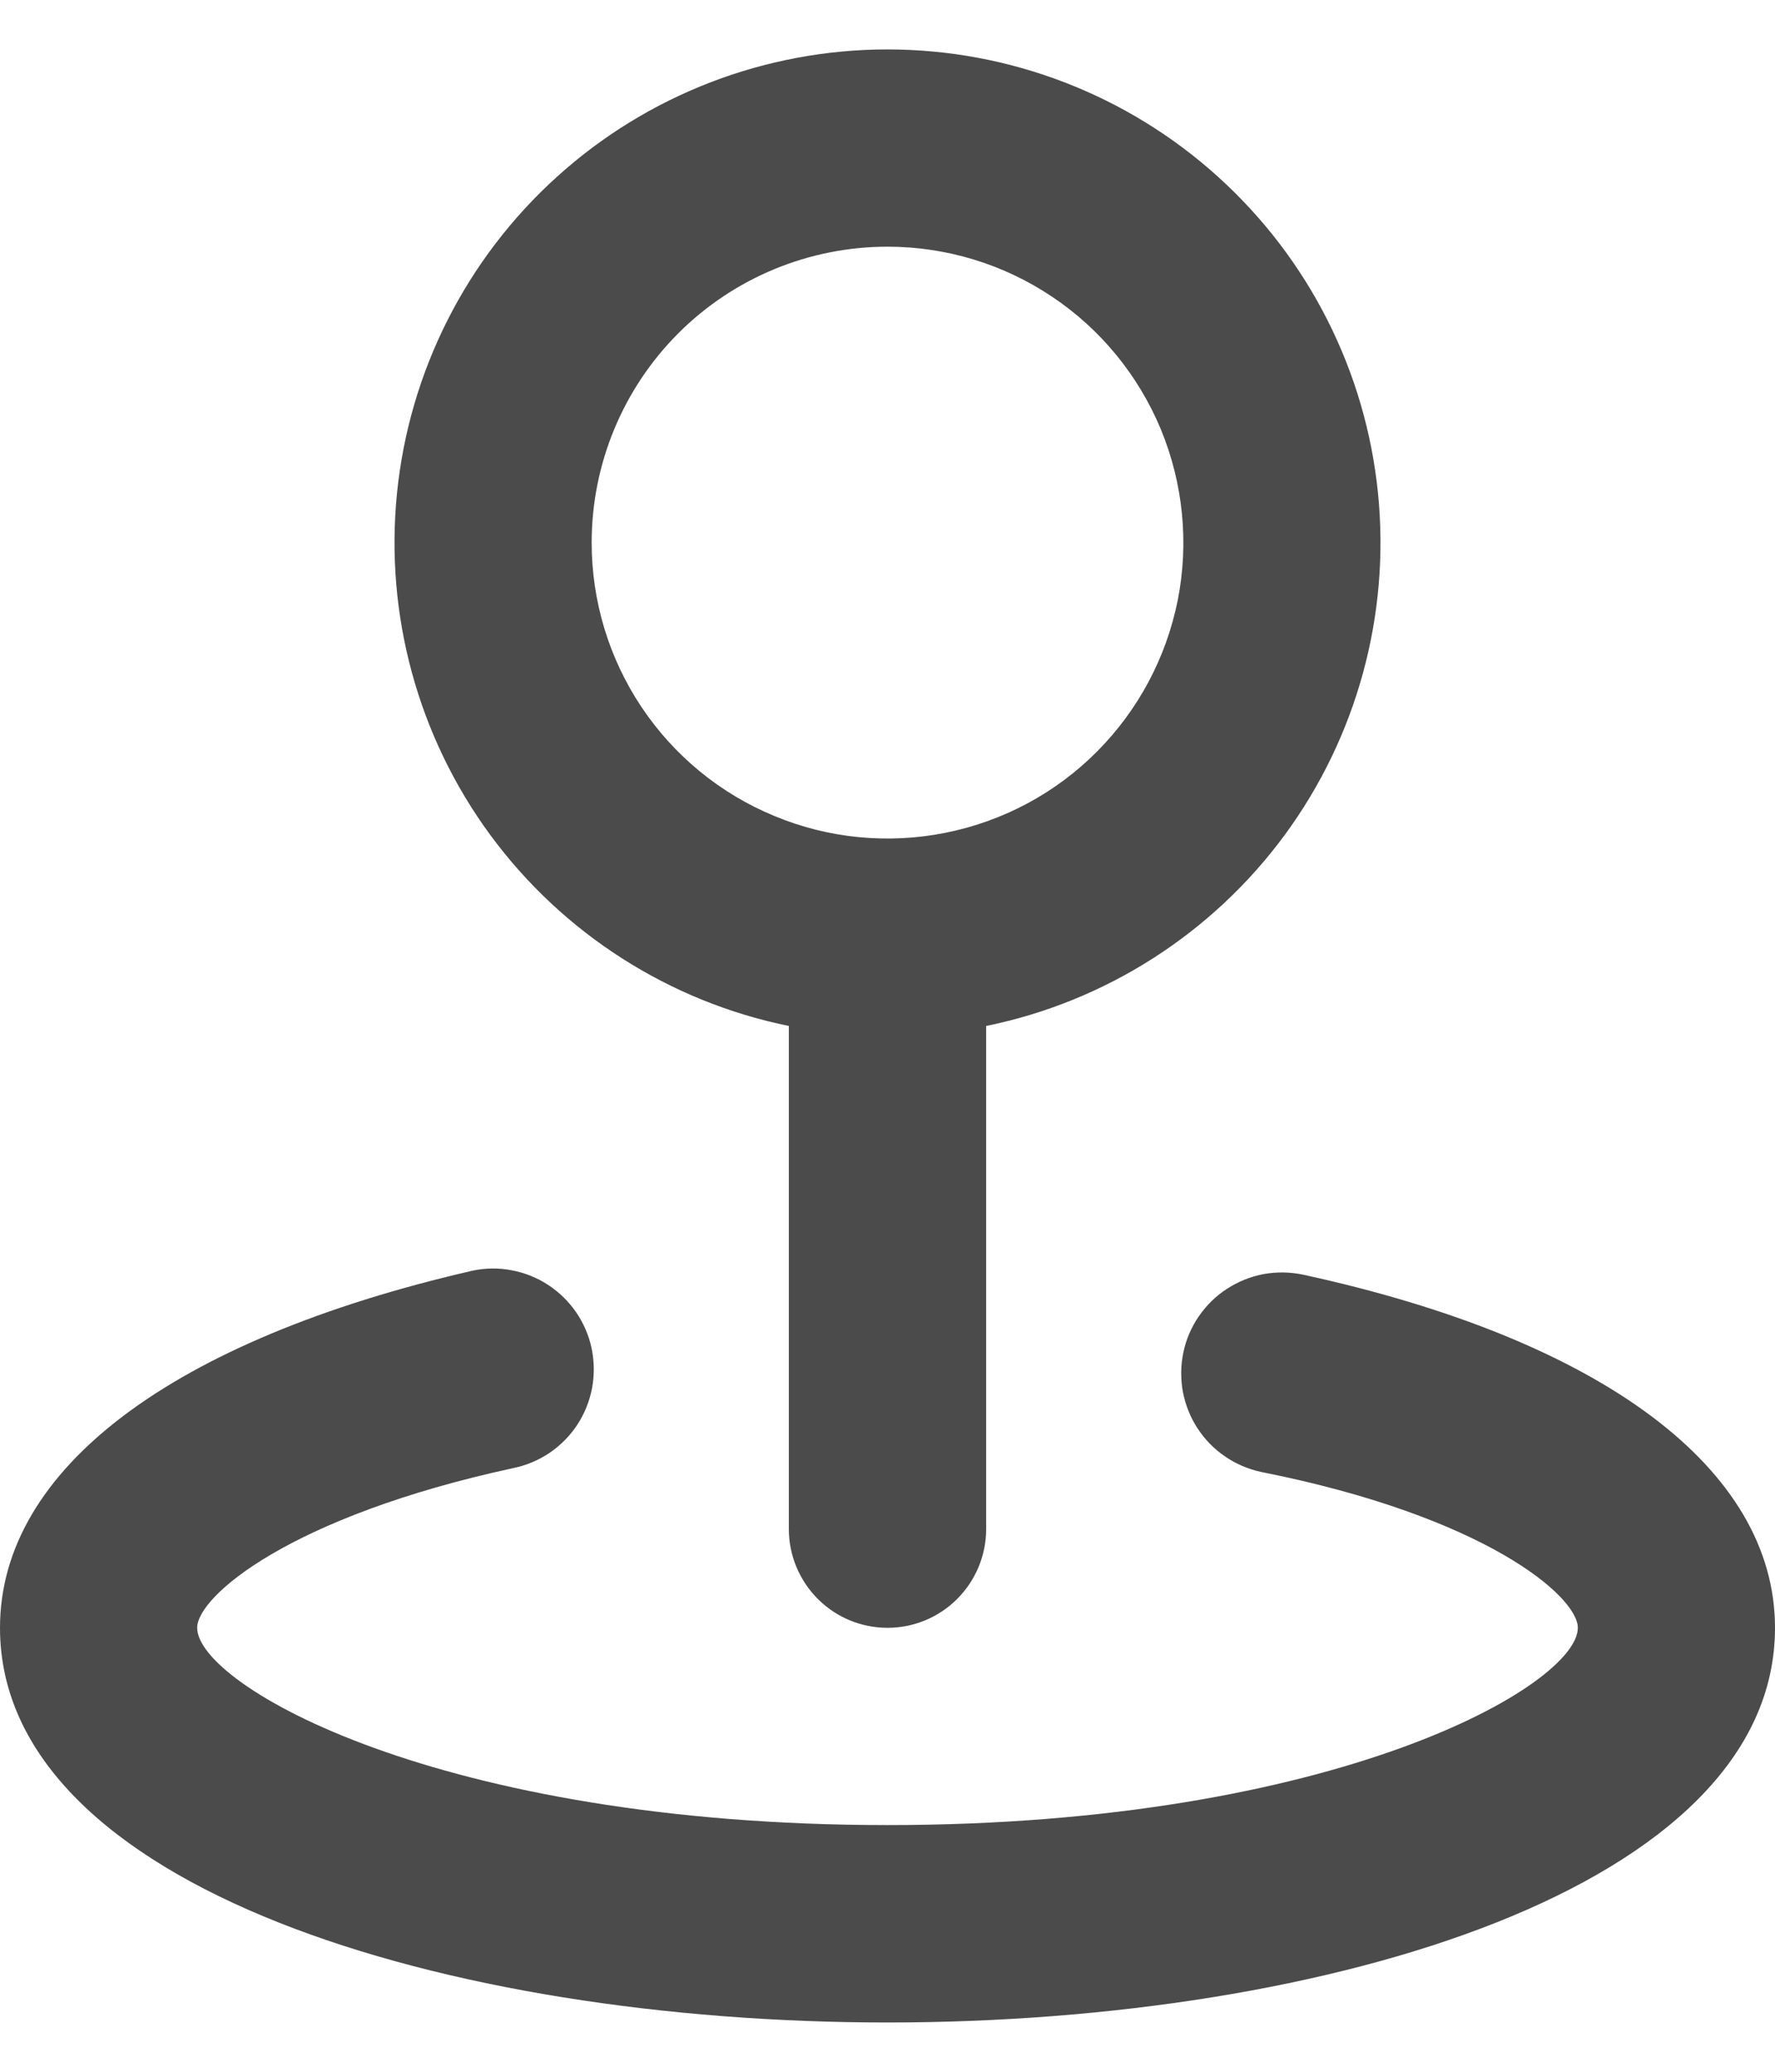 <?xml version="1.0" encoding="UTF-8"?> <svg xmlns="http://www.w3.org/2000/svg" viewBox="0 0 12 14" fill="none"><path fill="#4B4B4B" d="M5.333 6.933V10.333C5.333 10.51 5.404 10.68 5.529 10.805C5.654 10.93 5.823 11 6 11C6.177 11 6.346 10.93 6.471 10.805C6.596 10.68 6.667 10.51 6.667 10.333V6.933C7.476 6.768 8.195 6.308 8.685 5.643C9.174 4.978 9.399 4.154 9.316 3.332C9.233 2.51 8.848 1.749 8.235 1.195C7.623 0.641 6.826 0.334 6 0.334C5.174 0.334 4.377 0.641 3.765 1.195C3.152 1.749 2.767 2.51 2.684 3.332C2.601 4.154 2.826 4.978 3.315 5.643C3.805 6.308 4.524 6.768 5.333 6.933ZM6 1.667C6.396 1.667 6.782 1.784 7.111 2.004C7.44 2.223 7.696 2.536 7.848 2.901C7.999 3.267 8.039 3.669 7.962 4.057C7.884 4.445 7.694 4.801 7.414 5.081C7.135 5.361 6.778 5.551 6.39 5.628C6.002 5.705 5.6 5.666 5.235 5.514C4.869 5.363 4.557 5.107 4.337 4.778C4.117 4.449 4 4.062 4 3.667C4 3.136 4.211 2.627 4.586 2.252C4.961 1.877 5.47 1.667 6 1.667ZM8.807 8.613C8.719 8.595 8.629 8.594 8.541 8.61C8.453 8.627 8.369 8.661 8.294 8.71C8.219 8.758 8.155 8.822 8.104 8.896C8.054 8.969 8.018 9.052 8 9.14C7.982 9.228 7.981 9.318 7.997 9.406C8.014 9.494 8.047 9.577 8.096 9.652C8.145 9.727 8.208 9.792 8.282 9.842C8.356 9.893 8.439 9.928 8.527 9.947C10.04 10.247 10.667 10.787 10.667 11C10.667 11.387 9.033 12.333 6 12.333C2.967 12.333 1.333 11.387 1.333 11C1.333 10.787 1.96 10.247 3.473 9.92C3.561 9.902 3.644 9.866 3.718 9.816C3.792 9.765 3.855 9.701 3.904 9.626C3.953 9.551 3.986 9.467 4.003 9.379C4.019 9.291 4.018 9.201 4 9.113C3.982 9.026 3.946 8.943 3.896 8.869C3.845 8.795 3.781 8.732 3.706 8.683C3.631 8.634 3.547 8.6 3.459 8.584C3.371 8.567 3.281 8.568 3.193 8.587C1.167 9.053 0 9.927 0 11C0 12.753 3.02 13.667 6 13.667C8.98 13.667 12 12.753 12 11C12 9.927 10.833 9.053 8.807 8.613Z"></path></svg> 